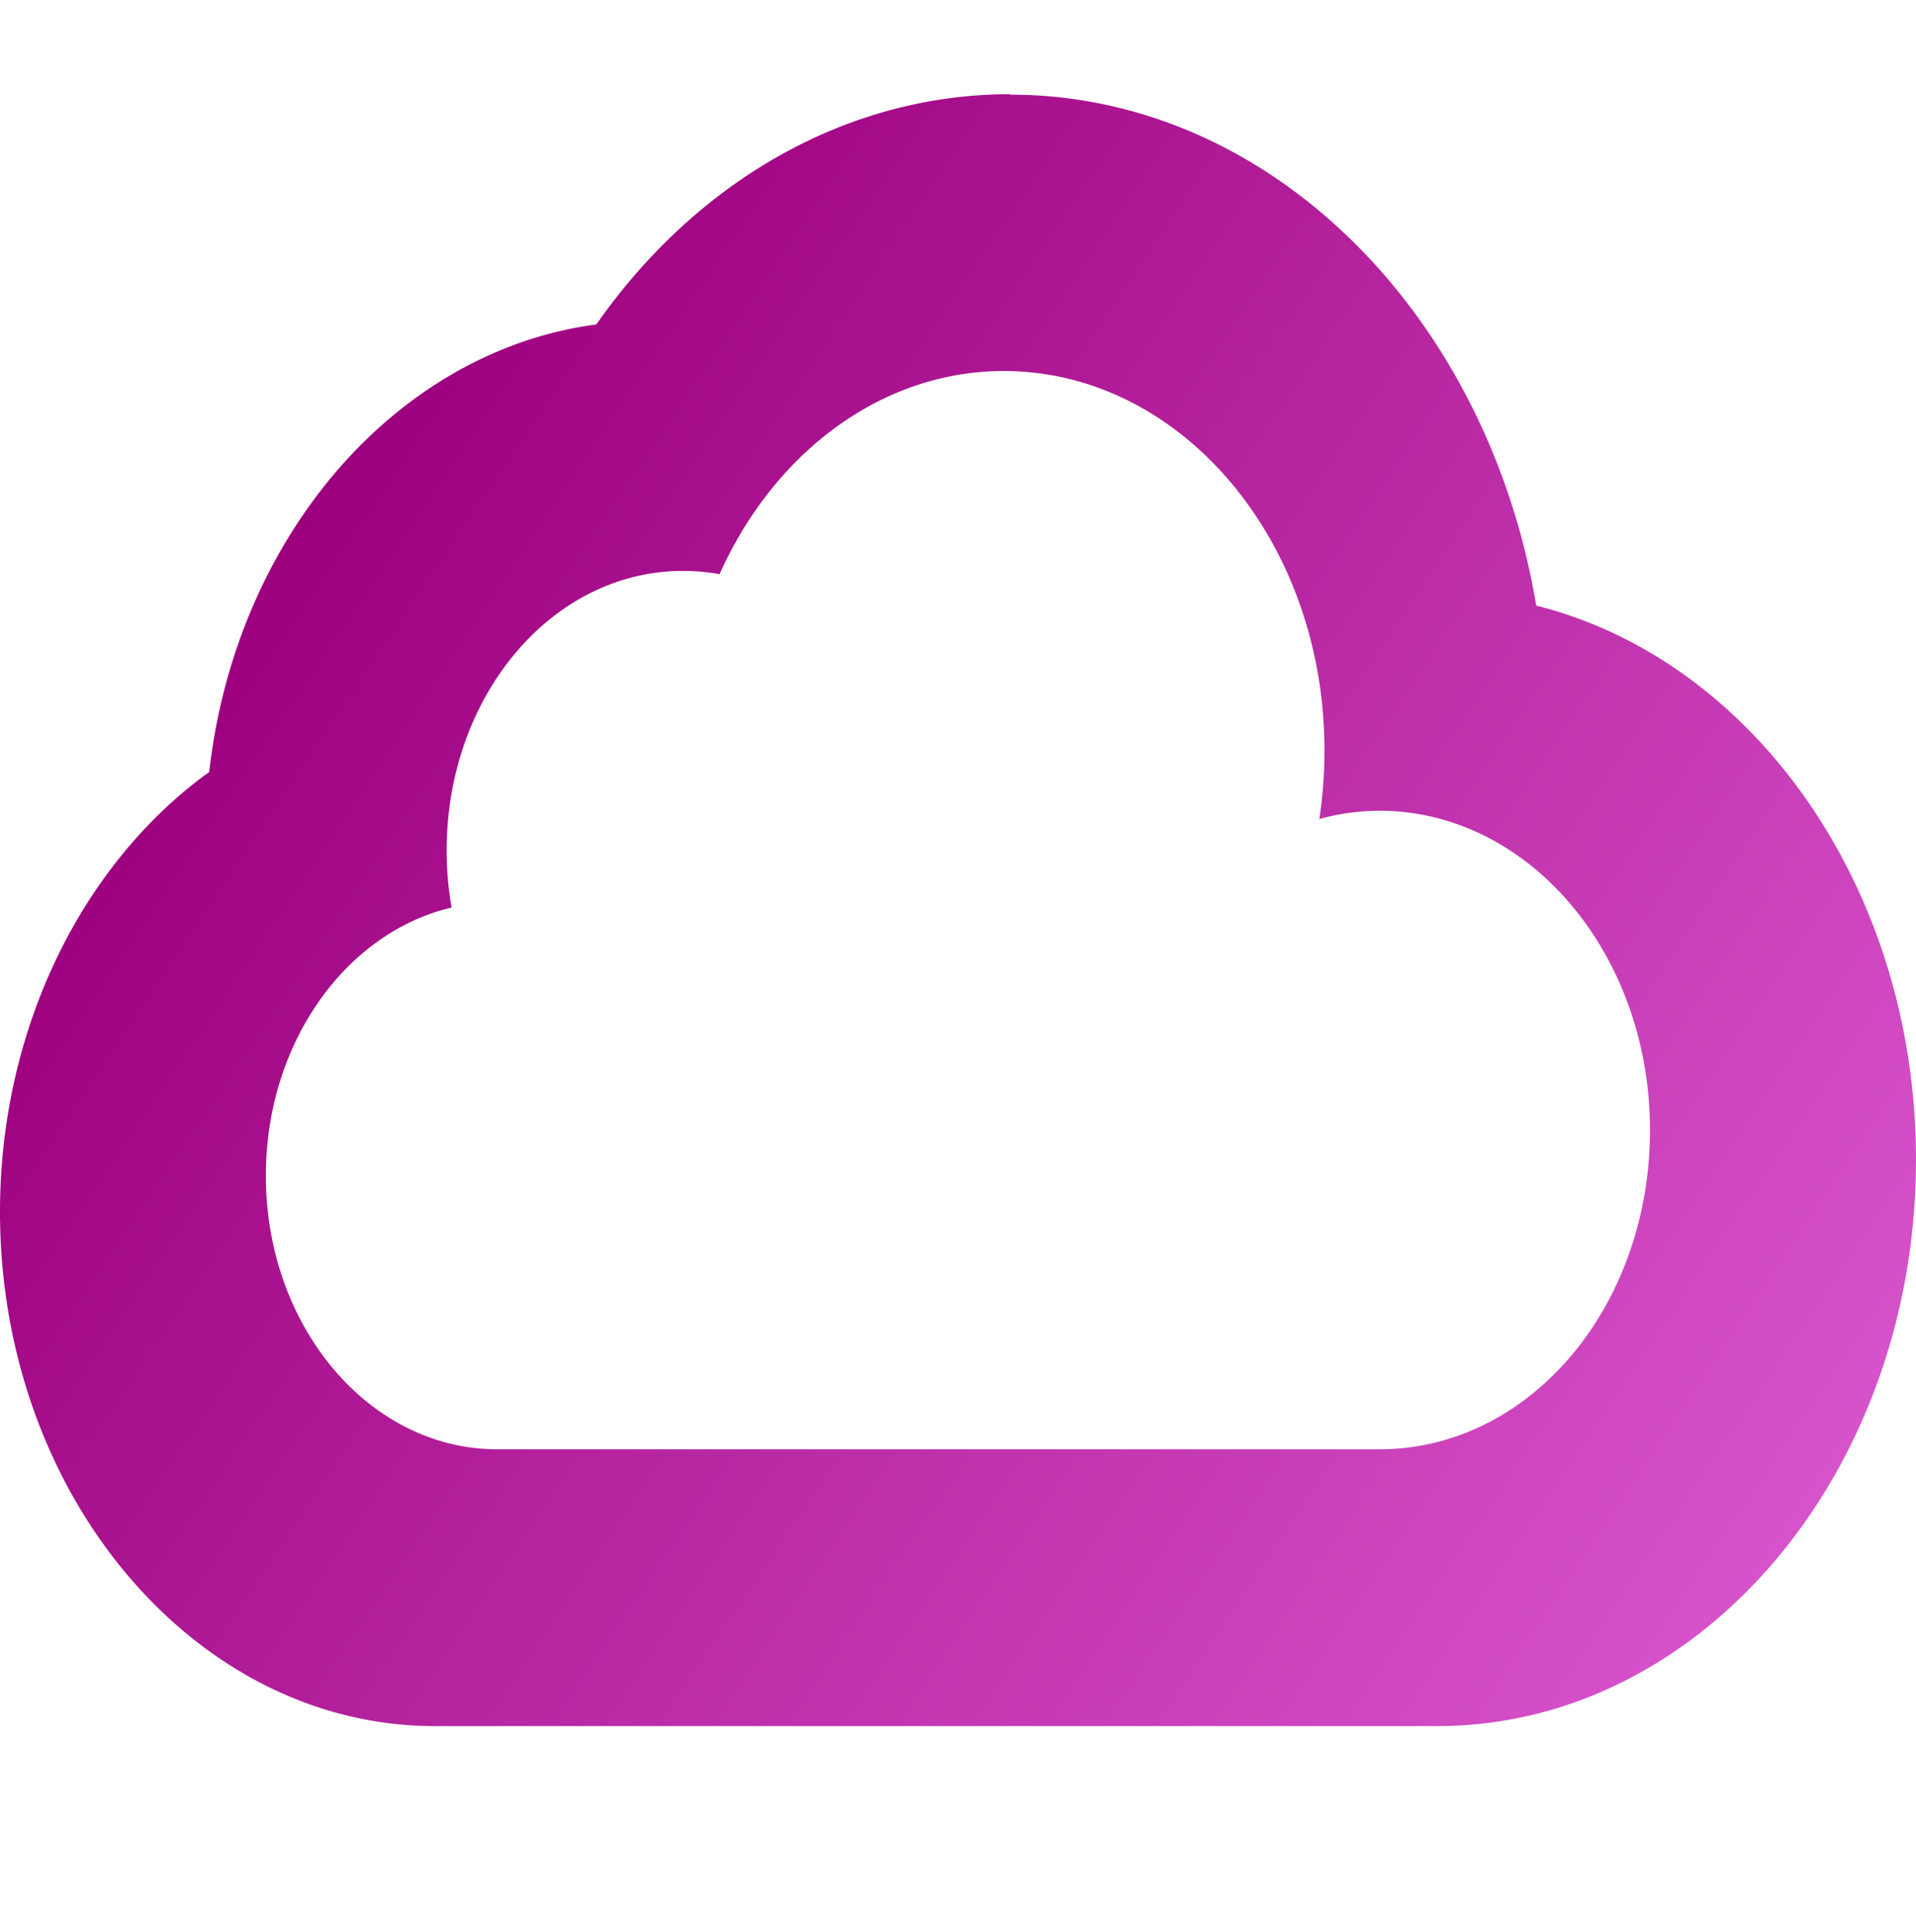 <svg id="Layer_1" data-name="Layer 1" xmlns="http://www.w3.org/2000/svg" xmlns:xlink="http://www.w3.org/1999/xlink" viewBox="0 0 127.49 128.55"><defs><style>.cls-1{fill:url(#linear-gradient);}</style><linearGradient id="linear-gradient" x1="16.94" y1="39.09" x2="116.87" y2="106.12" gradientUnits="userSpaceOnUse"><stop offset="0" stop-color="#9d007e"/><stop offset="1" stop-color="#d753cb"/></linearGradient></defs><path class="cls-1" d="M66.79,24.69c11.79,0,21.34,11.3,21.34,25.25a31,31,0,0,1-.34,4.56,15.17,15.17,0,0,1,4-.55c9.92,0,18,9.51,18,21.25s-8,21.24-18,21.24H33.08c-8.5,0-15.39-8.15-15.39-18.2,0-8.83,5.31-16.19,12.36-17.85a21.57,21.57,0,0,1-.33-3.8c0-10.27,7-18.6,15.72-18.6a13.11,13.11,0,0,1,2.44.22c3.57-8,10.7-13.52,18.91-13.52M67.2,6.27C56.4,6.27,46.39,12,39.68,21.59c-13.32,1.76-24,14.13-25.76,29.78C5.49,57.45,0,68.43,0,80.63c0,18.87,13,34.23,28.93,34.23H95.64c17.56,0,31.85-16.91,31.85-37.69,0-18.11-10.85-33.27-25.27-36.87-3.24-19.37-17.71-34-35-34Z"/></svg>